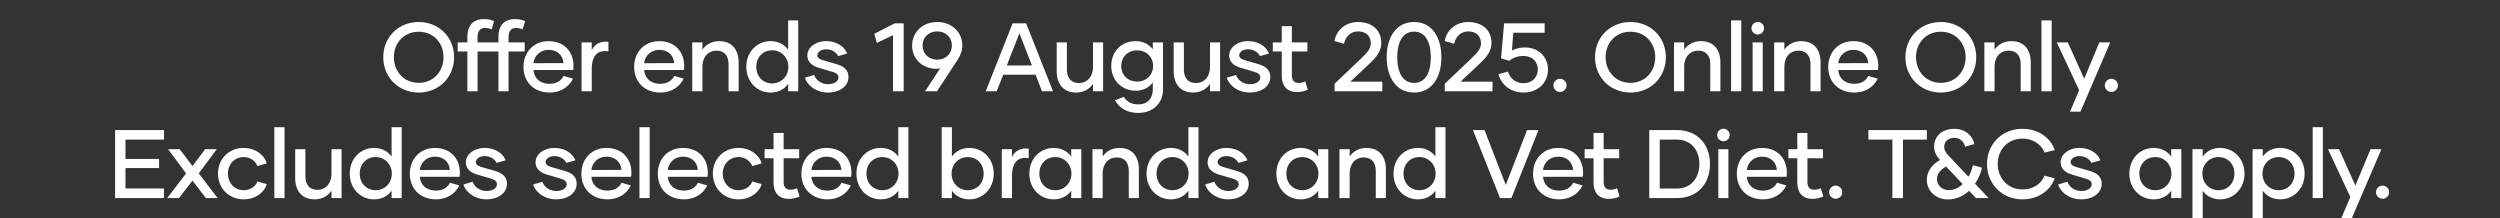 <svg width="206" height="18" viewBox="0 0 206 18" xmlns="http://www.w3.org/2000/svg"><rect x="0" y="0" width="206" height="18" fill="#333333" stroke="none"/><g fill="#fff"><path d="M34.504 7.624c1.664 0 2.912-1.256 2.912-2.912 0-1.648-1.248-2.896-2.912-2.896-1.672 0-2.92 1.248-2.92 2.896 0 1.656 1.248 2.912 2.92 2.912zm0-.8c-1.232 0-2.048-.944-2.048-2.12 0-1.144.816-2.088 2.048-2.088 1.224 0 2.04.944 2.04 2.088 0 1.176-.816 2.12-2.04 2.12zM41.904 3.064c0-.48.208-.76.616-.76.208 0 .368.04.544.12l.208-.68c-.256-.12-.528-.168-.856-.168-.896 0-1.344.56-1.344 1.472v.448h-1.72v-.432c0-.48.208-.76.608-.76.216 0 .376.04.552.12l.2-.68c-.256-.12-.52-.168-.856-.168-.888 0-1.344.56-1.344 1.472v.448h-.8v.744h.8v3.28h.84V4.24h1.72v3.28h.832V4.24h1.328v-.744h-1.328zM45.28 7.624c1.048 0 1.68-.6 1.928-1.144l-.768-.224c-.168.352-.544.648-1.144.648-.816 0-1.28-.472-1.336-1.136h3.272c.016-.12.024-.216.024-.336 0-1.136-.744-2.04-2.048-2.04-1.248 0-2.072.92-2.072 2.12 0 1.272.888 2.112 2.144 2.112zm-1.32-2.416c.056-.576.528-1.096 1.248-1.096.736 0 1.176.472 1.224 1.088zM48.76 4.136v-.64h-.84V7.52h.84V5.704c0-1.168.52-1.6 1.376-1.472v-.784c-.664-.088-1.136.2-1.376.688zM54.4 7.624c1.048 0 1.68-.6 1.928-1.144l-.768-.224c-.168.352-.544.648-1.144.648-.816 0-1.28-.472-1.336-1.136h3.272c.016-.12.024-.216.024-.336 0-1.136-.744-2.04-2.048-2.04-1.248 0-2.072.92-2.072 2.12 0 1.272.888 2.112 2.144 2.112zm-1.32-2.416c.056-.576.528-1.096 1.248-1.096.736 0 1.176.472 1.224 1.088zM59.264 3.392c-.64 0-1.104.304-1.384.704v-.6h-.84V7.52h.84v-2c0-.808.456-1.344 1.16-1.344.656 0 .992.432.992 1.136V7.52h.832V5.16c0-1.088-.568-1.768-1.6-1.768zM64.944 1.68v2.424c-.304-.432-.8-.712-1.448-.712-1.136 0-2 .904-2 2.112 0 1.216.864 2.12 2 2.12.648 0 1.144-.28 1.448-.712v.608h.832V1.68zm-1.312 5.192c-.768 0-1.312-.576-1.312-1.368 0-.792.544-1.36 1.312-1.36.736 0 1.328.576 1.328 1.36 0 .792-.592 1.368-1.328 1.368zM68.224 7.624c.992 0 1.688-.544 1.688-1.264 0-.68-.488-.936-1.056-1.096l-1.072-.312c-.272-.088-.432-.2-.432-.4 0-.24.28-.488.704-.488.504 0 .856.256 1.008.56l.744-.216c-.24-.584-.872-1.016-1.744-1.016-.856 0-1.536.528-1.536 1.168 0 .576.424.872.96 1.032l1.08.32c.36.104.52.232.52.48 0 .288-.328.544-.84.544-.576 0-1.016-.336-1.16-.76l-.76.224c.2.656.944 1.224 1.896 1.224zM73.728 1.92l-1.688.864.216.752 1.328-.64V7.52h.88v-5.6zM77.224 1.816c-1.208 0-2.064.848-2.064 1.936 0 1.064.792 1.88 1.96 1.92.128 0 .24-.016.352-.04L76.224 7.52h.984l1.648-2.512c.296-.456.44-.84.44-1.256 0-1.088-.856-1.936-2.072-1.936zm.008 3.096c-.728 0-1.208-.512-1.208-1.16 0-.656.472-1.16 1.2-1.16s1.208.504 1.208 1.16c0 .648-.48 1.16-1.2 1.16zM85.864 7.52h.904l-2.216-5.6H83.44l-2.216 5.6h.904l.536-1.36h2.664zM82.96 5.392L84 2.744l1.032 2.648zM90.064 3.496v2c0 .808-.464 1.344-1.16 1.344-.656 0-.992-.432-.992-1.136V3.496h-.84v2.36c0 1.088.576 1.768 1.6 1.768.64 0 1.112-.304 1.392-.712v.608h.832V3.496zM94.992 3.496v.568c-.312-.416-.8-.672-1.416-.672-1.168 0-2.008.848-2.008 2.04 0 1.152.84 2.04 2.008 2.04.616 0 1.104-.256 1.416-.68v.592c-.008.688-.416 1.216-1.184 1.216-.576 0-.96-.216-1.2-.616l-.736.272c.336.6.952 1.048 1.92 1.048 1.224 0 2.04-.808 2.04-1.928v-3.88zM93.704 6.72c-.776 0-1.312-.544-1.312-1.288s.536-1.28 1.312-1.28c.744 0 1.312.536 1.312 1.28s-.568 1.288-1.312 1.288zM99.704 3.496v2c0 .808-.464 1.344-1.16 1.344-.656 0-.992-.432-.992-1.136V3.496h-.84v2.36c0 1.088.576 1.768 1.6 1.768.64 0 1.112-.304 1.392-.712v.608h.832V3.496zM102.984 7.624c.992 0 1.688-.544 1.688-1.264 0-.68-.488-.936-1.056-1.096l-1.072-.312c-.272-.088-.432-.2-.432-.4 0-.24.28-.488.704-.488.504 0 .856.256 1.008.56l.744-.216c-.24-.584-.872-1.016-1.744-1.016-.856 0-1.536.528-1.536 1.168 0 .576.424.872.96 1.032l1.08.32c.36.104.52.232.52.48 0 .288-.328.544-.84.544-.576 0-1.016-.336-1.16-.76l-.76.224c.2.656.944 1.224 1.896 1.224zM107.552 6.704a1.119 1.119 0 01-.528.128c-.384 0-.576-.224-.576-.616V4.24h1.28v-.744h-1.28V2.152h-.832v1.344h-.736v.744h.736v1.976c0 .824.392 1.368 1.256 1.368.32 0 .584-.064.888-.192zM111.272 6.728l1.496-1.408c.624-.576 1.048-1.072 1.048-1.784 0-1.096-.8-1.72-1.928-1.72-1.072 0-1.808.752-1.92 1.568l.776.224c.136-.616.568-1.016 1.16-1.016.656 0 1.048.384 1.048.984 0 .448-.32.792-.776 1.224l-2.208 2.104v.616h3.936v-.792zM116.52 7.624c1.456 0 2.248-1.24 2.248-2.904 0-1.672-.792-2.904-2.248-2.904-1.456 0-2.256 1.232-2.256 2.904 0 1.664.8 2.904 2.256 2.904zm0-.792c-.92 0-1.384-.84-1.384-2.112 0-1.272.464-2.112 1.384-2.112.92 0 1.376.84 1.376 2.112 0 1.272-.456 2.112-1.376 2.112zM120.352 6.728l1.496-1.408c.624-.576 1.048-1.072 1.048-1.784 0-1.096-.8-1.72-1.928-1.72-1.072 0-1.808.752-1.92 1.568l.776.224c.136-.616.568-1.016 1.16-1.016.656 0 1.048.384 1.048.984 0 .448-.32.792-.776 1.224l-2.208 2.104v.616h3.936v-.792zM125.664 3.912c-.44 0-.792.096-1.08.256l.112-1.472h2.584V1.92h-3.344l-.248 2.888.672.2c.344-.264.72-.392 1.152-.392.784 0 1.2.488 1.2 1.12 0 .616-.448 1.12-1.192 1.12-.656 0-1.096-.424-1.264-.96l-.784.216c.208.768.88 1.512 2.088 1.512 1.16 0 1.992-.816 1.992-1.88s-.784-1.832-1.888-1.832zM128.544 7.576a.54.54 0 100-1.08.54.54 0 100 1.08zM134.352 7.624c1.664 0 2.912-1.256 2.912-2.912 0-1.648-1.248-2.896-2.912-2.896-1.672 0-2.92 1.248-2.92 2.896 0 1.656 1.248 2.912 2.92 2.912zm0-.8c-1.232 0-2.048-.944-2.048-2.12 0-1.144.816-2.088 2.048-2.088 1.224 0 2.04.944 2.04 2.088 0 1.176-.816 2.12-2.04 2.12zM140.16 3.392c-.64 0-1.104.304-1.384.704v-.6h-.84V7.52h.84v-2c0-.808.456-1.344 1.16-1.344.656 0 .992.432.992 1.136V7.52h.832V5.16c0-1.088-.568-1.768-1.6-1.768zM142.64 7.52h.84V1.68h-.84zM144.84 2.84a.516.516 0 100-1.032.516.516 0 100 1.032zm-.424 4.68h.832V3.496h-.832zM148.416 3.392c-.64 0-1.104.304-1.384.704v-.6h-.84V7.52h.84v-2c0-.808.456-1.344 1.16-1.344.656 0 .992.432.992 1.136V7.52h.832V5.16c0-1.088-.568-1.768-1.6-1.768zM152.792 7.624c1.048 0 1.68-.6 1.928-1.144l-.768-.224c-.168.352-.544.648-1.144.648-.816 0-1.28-.472-1.336-1.136h3.272c.016-.12.024-.216.024-.336 0-1.136-.744-2.04-2.048-2.04-1.248 0-2.072.92-2.072 2.12 0 1.272.888 2.112 2.144 2.112zm-1.32-2.416c.056-.576.528-1.096 1.248-1.096.736 0 1.176.472 1.224 1.088zM159.928 7.624c1.664 0 2.912-1.256 2.912-2.912 0-1.648-1.248-2.896-2.912-2.896-1.672 0-2.92 1.248-2.92 2.896 0 1.656 1.248 2.912 2.92 2.912zm0-.8c-1.232 0-2.048-.944-2.048-2.12 0-1.144.816-2.088 2.048-2.088 1.224 0 2.04.944 2.04 2.088 0 1.176-.816 2.12-2.04 2.12zM165.736 3.392c-.64 0-1.104.304-1.384.704v-.6h-.84V7.52h.84v-2c0-.808.456-1.344 1.16-1.344.656 0 .992.432.992 1.136V7.52h.832V5.16c0-1.088-.568-1.768-1.6-1.768zM168.216 7.52h.84V1.68h-.84zM172.984 3.496l-1.248 2.992-1.344-2.992h-.912l1.84 3.936-.752 1.768h.864l2.448-5.704zM173.976 7.576a.54.54 0 100-1.08.54.54 0 100 1.08z"/></g><g fill="#fff"><path d="M13.516 11.504v-.784H9.484v5.6h4.024v-.792H10.34v-1.68h2.768v-.752H10.34v-1.592zM17.932 16.32l-1.552-2.032 1.48-1.992h-.96l-1.04 1.392-1.048-1.392h-.96l1.48 1.992-1.552 2.032h.968l1.112-1.44 1.104 1.44zM20.076 16.424c1.072 0 1.752-.672 1.904-1.256l-.776-.216c-.112.368-.544.72-1.128.72-.784 0-1.296-.64-1.296-1.368 0-.736.512-1.36 1.296-1.36.584 0 1.016.376 1.128.744l.776-.224c-.152-.584-.832-1.272-1.912-1.272-1.216 0-2.104.912-2.104 2.112 0 1.2.888 2.12 2.112 2.12zM22.604 16.32h.84v-5.84h-.84zM27.316 12.296v2c0 .808-.464 1.344-1.16 1.344-.656 0-.992-.432-.992-1.136v-2.208h-.84v2.36c0 1.088.576 1.768 1.6 1.768.64 0 1.112-.304 1.392-.712v.608h.832v-4.024zM32.268 10.48v2.424c-.304-.432-.8-.712-1.448-.712-1.136 0-2 .904-2 2.112 0 1.216.864 2.12 2 2.12.648 0 1.144-.28 1.448-.712v.608h.832v-5.84zm-1.312 5.192c-.768 0-1.312-.576-1.312-1.368 0-.792.544-1.36 1.312-1.36.736 0 1.328.576 1.328 1.36 0 .792-.592 1.368-1.328 1.368zM35.916 16.424c1.048 0 1.68-.6 1.928-1.144l-.768-.224c-.168.352-.544.648-1.144.648-.816 0-1.28-.472-1.336-1.136h3.272c.016-.12.024-.216.024-.336 0-1.136-.744-2.04-2.048-2.04-1.248 0-2.072.92-2.072 2.12 0 1.272.888 2.112 2.144 2.112zm-1.32-2.416c.056-.576.528-1.096 1.248-1.096.736 0 1.176.472 1.224 1.088zM40.084 16.424c.992 0 1.688-.544 1.688-1.264 0-.68-.488-.936-1.056-1.096l-1.072-.312c-.272-.088-.432-.2-.432-.4 0-.24.28-.488.704-.488.504 0 .856.256 1.008.56l.744-.216c-.24-.584-.872-1.016-1.744-1.016-.856 0-1.536.528-1.536 1.168 0 .576.424.872.96 1.032l1.08.32c.36.104.52.232.52.48 0 .288-.328.544-.84.544-.576 0-1.016-.336-1.16-.76l-.76.224c.2.656.944 1.224 1.896 1.224zM45.828 16.424c.992 0 1.688-.544 1.688-1.264 0-.68-.488-.936-1.056-1.096l-1.072-.312c-.272-.088-.432-.2-.432-.4 0-.24.28-.488.704-.488.504 0 .856.256 1.008.56l.744-.216c-.24-.584-.872-1.016-1.744-1.016-.856 0-1.536.528-1.536 1.168 0 .576.424.872.96 1.032l1.08.32c.36.104.52.232.52.48 0 .288-.328.544-.84.544-.576 0-1.016-.336-1.16-.76l-.76.224c.2.656.944 1.224 1.896 1.224zM50.052 16.424c1.048 0 1.68-.6 1.928-1.144l-.768-.224c-.168.352-.544.648-1.144.648-.816 0-1.28-.472-1.336-1.136h3.272c.016-.12.024-.216.024-.336 0-1.136-.744-2.04-2.048-2.04-1.248 0-2.072.92-2.072 2.12 0 1.272.888 2.112 2.144 2.112zm-1.32-2.416c.056-.576.528-1.096 1.248-1.096.736 0 1.176.472 1.224 1.088zM52.692 16.32h.84v-5.84h-.84zM56.348 16.424c1.048 0 1.68-.6 1.928-1.144l-.768-.224c-.168.352-.544.648-1.144.648-.816 0-1.28-.472-1.336-1.136H58.3c.016-.12.024-.216.024-.336 0-1.136-.744-2.04-2.048-2.04-1.248 0-2.072.92-2.072 2.12 0 1.272.888 2.112 2.144 2.112zm-1.32-2.416c.056-.576.528-1.096 1.248-1.096.736 0 1.176.472 1.224 1.088zM60.852 16.424c1.072 0 1.752-.672 1.904-1.256l-.776-.216c-.112.368-.544.72-1.128.72-.784 0-1.296-.64-1.296-1.368 0-.736.512-1.36 1.296-1.36.584 0 1.016.376 1.128.744l.776-.224c-.152-.584-.832-1.272-1.912-1.272-1.216 0-2.104.912-2.104 2.112 0 1.2.888 2.12 2.112 2.12zM65.676 15.504a1.119 1.119 0 01-.528.128c-.384 0-.576-.224-.576-.616V13.04h1.28v-.744h-1.28v-1.344h-.832v1.344h-.736v.744h.736v1.976c0 .824.392 1.368 1.256 1.368.32 0 .584-.064.888-.192zM68.18 16.424c1.048 0 1.68-.6 1.928-1.144l-.768-.224c-.168.352-.544.648-1.144.648-.816 0-1.28-.472-1.336-1.136h3.272c.016-.12.024-.216.024-.336 0-1.136-.744-2.04-2.048-2.04-1.248 0-2.072.92-2.072 2.12 0 1.272.888 2.112 2.144 2.112zm-1.32-2.416c.056-.576.528-1.096 1.248-1.096.736 0 1.176.472 1.224 1.088zM74.02 10.48v2.424c-.304-.432-.8-.712-1.448-.712-1.136 0-2 .904-2 2.112 0 1.216.864 2.12 2 2.12.648 0 1.144-.28 1.448-.712v.608h.832v-5.84zm-1.312 5.192c-.768 0-1.312-.576-1.312-1.368 0-.792.544-1.36 1.312-1.36.736 0 1.328.576 1.328 1.36 0 .792-.592 1.368-1.328 1.368zM79.876 12.192c-.64 0-1.136.28-1.44.712V10.48h-.84v5.84h.84v-.608c.304.432.8.712 1.44.712 1.136 0 2.008-.904 2.008-2.12 0-1.208-.872-2.112-2.008-2.112zm-.136 3.48c-.736 0-1.328-.576-1.328-1.368 0-.784.592-1.36 1.328-1.36.768 0 1.312.568 1.312 1.36 0 .792-.544 1.368-1.312 1.368zM83.388 12.936v-.64h-.84v4.024h.84v-1.816c0-1.168.52-1.6 1.376-1.472v-.784c-.664-.088-1.136.2-1.376.688zM86.82 16.424c.648 0 1.144-.28 1.448-.712v.608h.832v-4.024h-.832v.608c-.304-.432-.8-.712-1.448-.712-1.136 0-2 .904-2 2.112 0 1.216.864 2.12 2 2.12zm.136-.752c-.768 0-1.312-.576-1.312-1.368 0-.792.544-1.36 1.312-1.36.736 0 1.328.576 1.328 1.36 0 .792-.592 1.368-1.328 1.368zM92.244 12.192c-.64 0-1.104.304-1.384.704v-.6h-.84v4.024h.84v-2c0-.808.456-1.344 1.16-1.344.656 0 .992.432.992 1.136v2.208h.832v-2.36c0-1.088-.568-1.768-1.6-1.768zM97.924 10.48v2.424c-.304-.432-.8-.712-1.448-.712-1.136 0-2 .904-2 2.112 0 1.216.864 2.12 2 2.12.648 0 1.144-.28 1.448-.712v.608h.832v-5.84zm-1.312 5.192c-.768 0-1.312-.576-1.312-1.368 0-.792.544-1.36 1.312-1.36.736 0 1.328.576 1.328 1.36 0 .792-.592 1.368-1.328 1.368zM101.204 16.424c.992 0 1.688-.544 1.688-1.264 0-.68-.488-.936-1.056-1.096l-1.072-.312c-.272-.088-.432-.2-.432-.4 0-.24.28-.488.704-.488.504 0 .856.256 1.008.56l.744-.216c-.24-.584-.872-1.016-1.744-1.016-.856 0-1.536.528-1.536 1.168 0 .576.424.872.96 1.032l1.08.32c.36.104.52.232.52.48 0 .288-.328.544-.84.544-.576 0-1.016-.336-1.16-.76l-.76.224c.2.656.944 1.224 1.896 1.224zM107.172 16.424c.648 0 1.144-.28 1.448-.712v.608h.832v-4.024h-.832v.608c-.304-.432-.8-.712-1.448-.712-1.136 0-2 .904-2 2.112 0 1.216.864 2.12 2 2.12zm.136-.752c-.768 0-1.312-.576-1.312-1.368 0-.792.544-1.36 1.312-1.36.736 0 1.328.576 1.328 1.36 0 .792-.592 1.368-1.328 1.368zM112.596 12.192c-.64 0-1.104.304-1.384.704v-.6h-.84v4.024h.84v-2c0-.808.456-1.344 1.16-1.344.656 0 .992.432.992 1.136v2.208h.832v-2.36c0-1.088-.568-1.768-1.6-1.768zM118.276 10.48v2.424c-.304-.432-.8-.712-1.448-.712-1.136 0-2 .904-2 2.112 0 1.216.864 2.12 2 2.12.648 0 1.144-.28 1.448-.712v.608h.832v-5.84zm-1.312 5.192c-.768 0-1.312-.576-1.312-1.368 0-.792.544-1.36 1.312-1.36.736 0 1.328.576 1.328 1.36 0 .792-.592 1.368-1.328 1.368zM125.828 10.72l-1.752 4.52-1.752-4.52h-.952l2.232 5.6h.936l2.232-5.6zM128.468 16.424c1.048 0 1.68-.6 1.928-1.144l-.768-.224c-.168.352-.544.648-1.144.648-.816 0-1.28-.472-1.336-1.136h3.272c.016-.12.024-.216.024-.336 0-1.136-.744-2.04-2.048-2.04-1.248 0-2.072.92-2.072 2.12 0 1.272.888 2.112 2.144 2.112zm-1.32-2.416c.056-.576.528-1.096 1.248-1.096.736 0 1.176.472 1.224 1.088zM133.244 15.504a1.119 1.119 0 01-.528.128c-.384 0-.576-.224-.576-.616V13.04h1.28v-.744h-1.28v-1.344h-.832v1.344h-.736v.744h.736v1.976c0 .824.392 1.368 1.256 1.368.32 0 .584-.064.888-.192zM138.18 10.72h-2.28v5.6h2.28c1.696 0 2.72-1.184 2.72-2.8 0-1.624-1.04-2.8-2.72-2.8zm-.016 4.816h-1.4v-4.032h1.4c1.16 0 1.864.848 1.864 2 0 1.176-.704 2.032-1.864 2.032zM142.012 11.64a.516.516 0 100-1.032.516.516 0 100 1.032zm-.424 4.68h.832v-4.024h-.832zM145.26 16.424c1.048 0 1.68-.6 1.928-1.144l-.768-.224c-.168.352-.544.648-1.144.648-.816 0-1.28-.472-1.336-1.136h3.272c.016-.12.024-.216.024-.336 0-1.136-.744-2.04-2.048-2.04-1.248 0-2.072.92-2.072 2.12 0 1.272.888 2.112 2.144 2.112zm-1.32-2.416c.056-.576.528-1.096 1.248-1.096.736 0 1.176.472 1.224 1.088zM150.036 15.504a1.119 1.119 0 01-.528.128c-.384 0-.576-.224-.576-.616V13.04h1.28v-.744h-1.28v-1.344h-.832v1.344h-.736v.744h.736v1.976c0 .824.392 1.368 1.256 1.368.32 0 .584-.064.888-.192zM151.26 16.376a.54.54 0 100-1.08.54.54 0 100 1.08zM158.772 10.72h-4.816v.784h1.976v4.816h.872v-4.816h1.968zM163.86 16.32l-1.12-1.184c.304-.44.488-.928.568-1.32l-.744-.208a3.17 3.17 0 01-.368.952l-1.568-1.664c-.208-.216-.424-.472-.424-.784 0-.456.344-.752.832-.752.464 0 .776.288.888.728l.76-.216c-.136-.672-.736-1.256-1.64-1.256-.952 0-1.672.536-1.672 1.488 0 .432.208.76.488 1.08-.736.408-1.088 1.016-1.088 1.64 0 .968.808 1.608 1.736 1.608.712 0 1.296-.296 1.744-.712l.568.6zm-3.264-.656c-.6 0-.984-.424-.984-.896 0-.424.232-.752.744-1.048l1.368 1.448c-.312.296-.696.496-1.128.496zM166.652 16.424c1.4 0 2.352-.824 2.648-1.736l-.84-.216c-.224.632-.896 1.136-1.816 1.136-1.232 0-2.032-.968-2.032-2.104 0-1.128.8-2.08 2.032-2.08.928 0 1.592.528 1.824 1.152l.84-.208c-.296-.92-1.248-1.752-2.664-1.752-1.664 0-2.912 1.248-2.912 2.896 0 1.656 1.248 2.912 2.92 2.912zM171.492 16.424c.992 0 1.688-.544 1.688-1.264 0-.68-.488-.936-1.056-1.096l-1.072-.312c-.272-.088-.432-.2-.432-.4 0-.24.28-.488.704-.488.504 0 .856.256 1.008.56l.744-.216c-.24-.584-.872-1.016-1.744-1.016-.856 0-1.536.528-1.536 1.168 0 .576.424.872.96 1.032l1.08.32c.36.104.52.232.52.48 0 .288-.328.544-.84.544-.576 0-1.016-.336-1.16-.76l-.76.224c.2.656.944 1.224 1.896 1.224zM177.46 16.424c.648 0 1.144-.28 1.448-.712v.608h.832v-4.024h-.832v.608c-.304-.432-.8-.712-1.448-.712-1.136 0-2 .904-2 2.112 0 1.216.864 2.12 2 2.12zm.136-.752c-.768 0-1.312-.576-1.312-1.368 0-.792.544-1.36 1.312-1.36.736 0 1.328.576 1.328 1.36 0 .792-.592 1.368-1.328 1.368zM182.94 12.192c-.64 0-1.136.28-1.44.712v-.608h-.84V18h.84v-2.288c.304.432.8.712 1.44.712 1.136 0 2.008-.904 2.008-2.12 0-1.208-.872-2.112-2.008-2.112zm-.136 3.48c-.736 0-1.328-.576-1.328-1.368 0-.784.592-1.36 1.328-1.36.768 0 1.312.568 1.312 1.36 0 .792-.544 1.368-1.312 1.368zM187.892 12.192c-.64 0-1.136.28-1.44.712v-.608h-.84V18h.84v-2.288c.304.432.8.712 1.44.712 1.136 0 2.008-.904 2.008-2.12 0-1.208-.872-2.112-2.008-2.112zm-.136 3.48c-.736 0-1.328-.576-1.328-1.368 0-.784.592-1.36 1.328-1.36.768 0 1.312.568 1.312 1.36 0 .792-.544 1.368-1.312 1.368zM190.564 16.32h.84v-5.84h-.84zM195.332 12.296l-1.248 2.992-1.344-2.992h-.912l1.84 3.936-.752 1.768h.864l2.448-5.704zM196.324 16.376a.54.54 0 100-1.08.54.54 0 100 1.08z"/></g></svg>